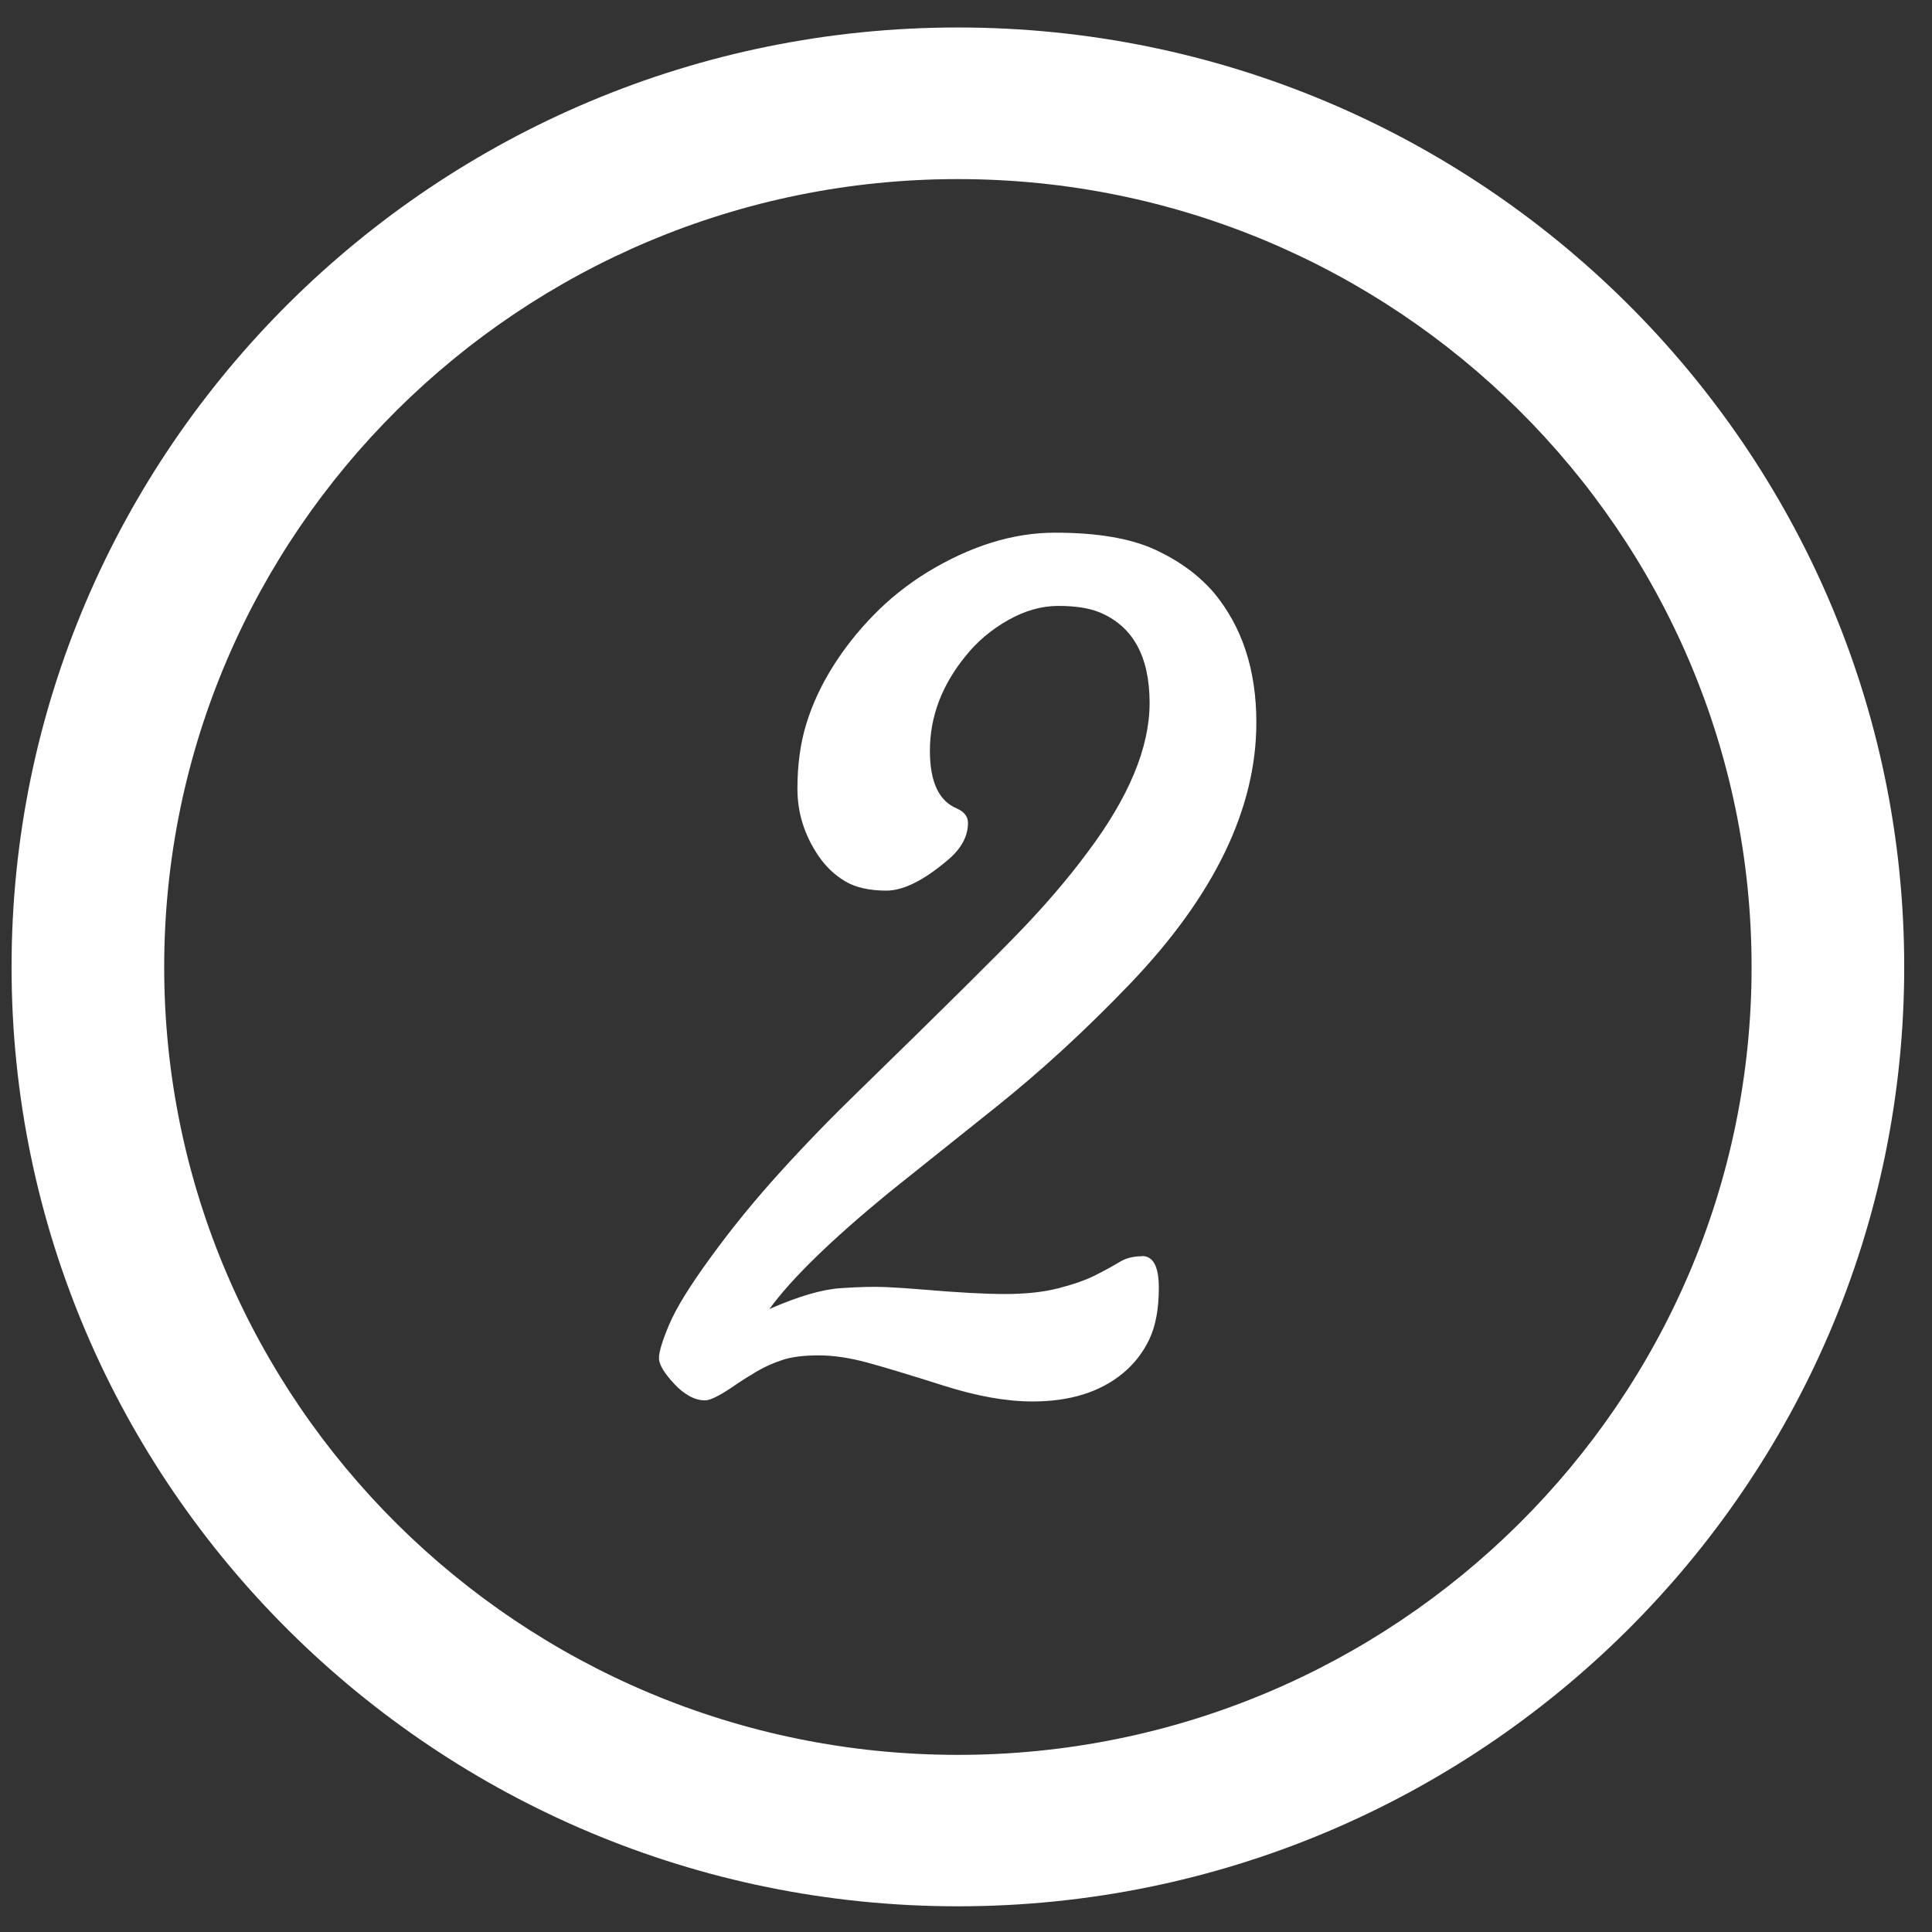 <svg xmlns="http://www.w3.org/2000/svg" width="63" height="63" viewBox="0 0 63 63" fill="none"><rect x="0" y="0" width="63" height="63" fill="#333333" stroke="none"/><path d="M37.24 40.958C37.605 40.958 37.788 41.303 37.788 41.991C37.788 42.679 37.684 43.24 37.478 43.672C37.271 44.107 36.985 44.475 36.62 44.777C35.878 45.392 34.896 45.7 33.668 45.7C32.816 45.7 31.853 45.528 30.77 45.184C29.688 44.84 28.861 44.59 28.283 44.432C27.705 44.276 27.176 44.197 26.696 44.197C26.215 44.197 25.826 44.245 25.528 44.342C25.23 44.439 24.957 44.559 24.707 44.704C24.458 44.849 24.218 45 23.987 45.157C23.5 45.495 23.169 45.664 22.993 45.664C22.816 45.664 22.643 45.616 22.473 45.519C22.302 45.423 22.144 45.296 21.998 45.139C21.658 44.777 21.488 44.493 21.488 44.288C21.488 44.082 21.6 43.714 21.825 43.183C22.05 42.652 22.503 41.918 23.184 40.986C23.865 40.05 24.616 39.129 25.443 38.218C26.27 37.306 27.143 36.407 28.067 35.513C30.764 32.884 32.519 31.146 33.324 30.304C34.133 29.459 34.848 28.622 35.465 27.789C36.815 25.994 37.487 24.37 37.487 22.924C37.487 21.394 36.933 20.404 35.83 19.957C35.489 19.824 35.048 19.758 34.507 19.758C33.966 19.758 33.422 19.912 32.877 20.219C32.33 20.527 31.868 20.917 31.491 21.387C30.712 22.341 30.323 23.371 30.323 24.481C30.323 25.495 30.615 26.12 31.199 26.362C31.442 26.47 31.564 26.627 31.564 26.833C31.564 27.267 31.351 27.666 30.925 28.028C30.135 28.704 29.46 29.042 28.903 29.042C28.347 29.042 27.894 28.939 27.553 28.734C27.213 28.529 26.927 28.257 26.696 27.919C26.234 27.243 26.003 26.51 26.003 25.722C26.003 24.934 26.1 24.225 26.295 23.597C26.489 22.969 26.772 22.356 27.143 21.762C27.514 21.164 27.958 20.6 28.475 20.069C28.991 19.537 29.572 19.073 30.214 18.674C31.637 17.805 33.029 17.37 34.398 17.37C35.766 17.37 36.845 17.551 37.642 17.913C38.438 18.276 39.083 18.747 39.582 19.326C40.506 20.437 40.968 21.846 40.968 23.561C40.968 26.371 39.594 29.211 36.848 32.081C35.401 33.591 33.938 34.934 32.455 36.117L28.991 38.885C27.109 40.43 25.808 41.695 25.09 42.685C26.027 42.274 26.796 42.048 27.404 42.006C28.012 41.964 28.508 41.952 28.891 41.97C29.274 41.988 29.679 42.015 30.104 42.051C31.223 42.148 32.114 42.196 32.783 42.196C33.452 42.196 34.033 42.133 34.522 42.006C35.015 41.879 35.416 41.737 35.726 41.58C36.036 41.423 36.295 41.281 36.502 41.155C36.708 41.028 36.952 40.965 37.231 40.965L37.24 40.958Z" fill="white"></path><path d="M31.235 62.162C14.221 62.162 0.377 48.42 0.377 31.529C0.377 14.639 14.221 0.896 31.235 0.896C48.25 0.896 62.094 14.639 62.094 31.529C62.094 48.42 48.25 62.162 31.235 62.162ZM31.235 5.84C16.966 5.84 5.354 17.364 5.354 31.532C5.354 45.7 16.963 57.224 31.235 57.224C45.508 57.224 57.117 45.7 57.117 31.532C57.117 17.364 45.508 5.84 31.235 5.84Z" fill="white"></path></svg>